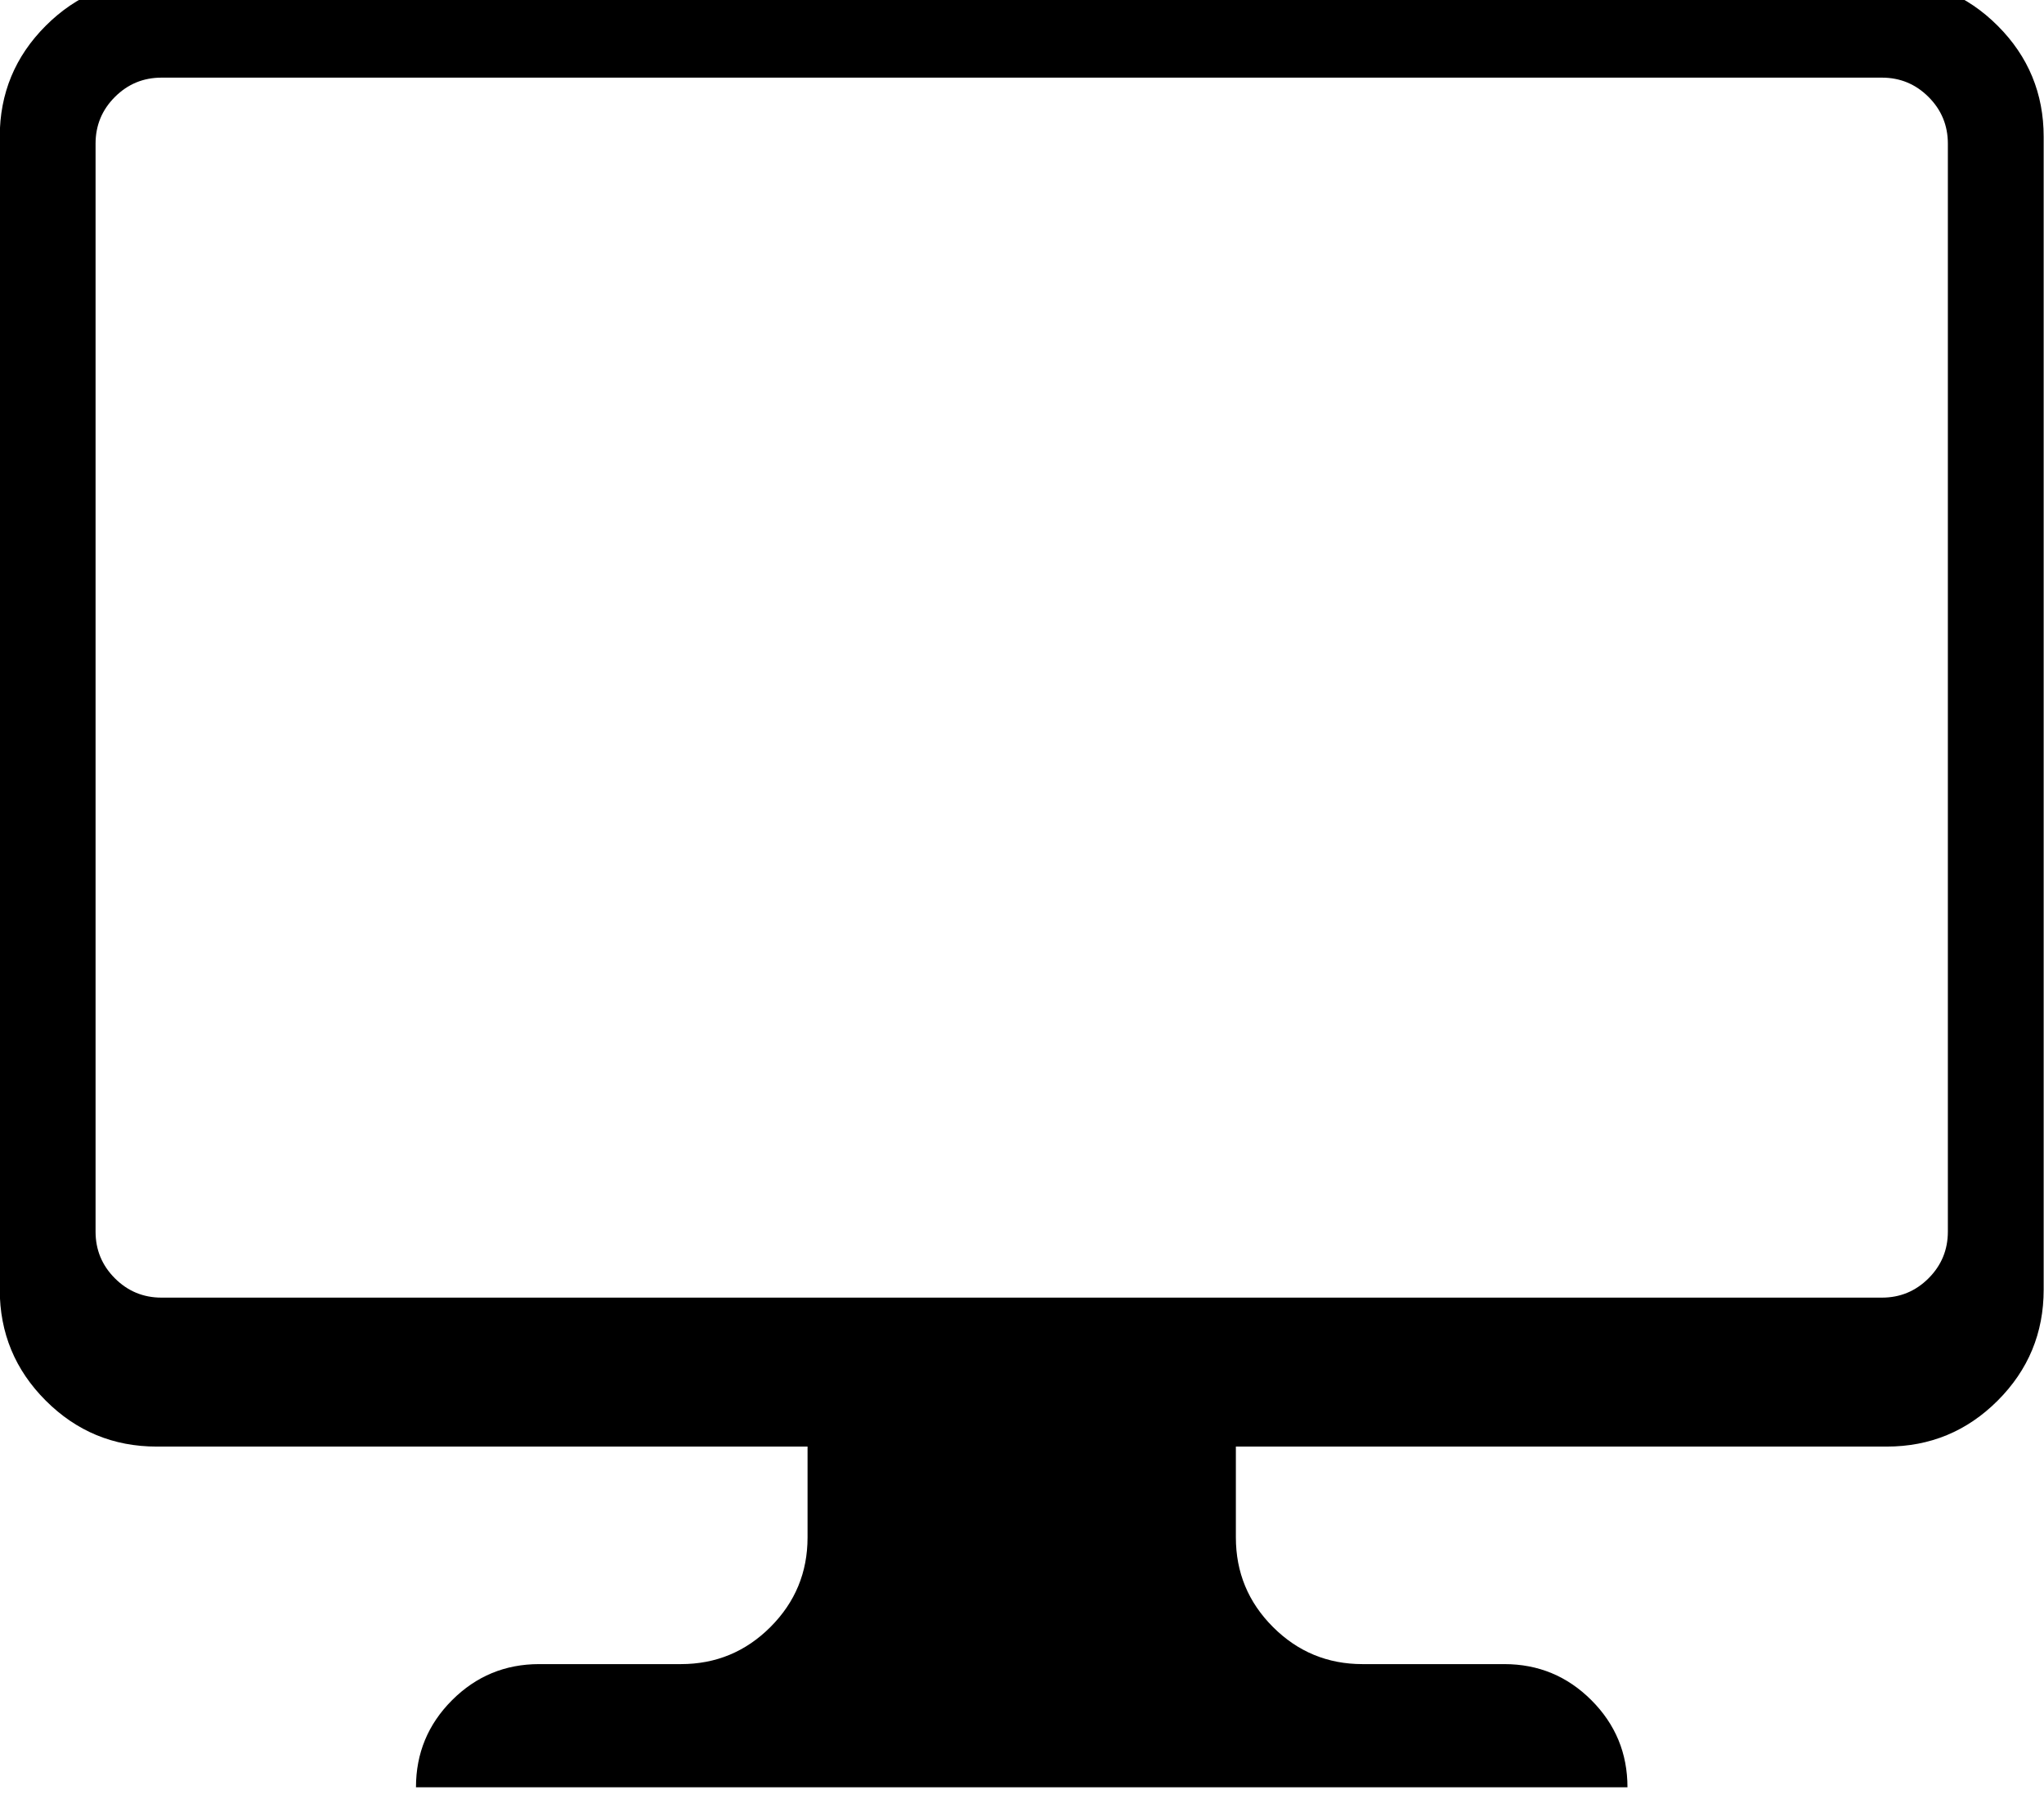 <?xml version="1.0" encoding="UTF-8" standalone="no"?>
<!DOCTYPE svg PUBLIC "-//W3C//DTD SVG 1.1//EN" "http://www.w3.org/Graphics/SVG/1.1/DTD/svg11.dtd">
<svg width="100%" height="100%" viewBox="0 0 100 88" version="1.1" xmlns="http://www.w3.org/2000/svg" xmlns:xlink="http://www.w3.org/1999/xlink" xml:space="preserve" xmlns:serif="http://www.serif.com/" style="fill-rule:evenodd;clip-rule:evenodd;stroke-linejoin:round;stroke-miterlimit:2;">
    <g transform="matrix(1,0,0,1,-243.419,-1650.62)">
        <g transform="matrix(8.333,0,0,8.333,0,0)">
            <g transform="matrix(0.024,0,0,-0.024,29.21,208.574)">
                <path d="M500,121.733L500,403.697C500,414.3 496.251,423.351 488.754,430.849C481.256,438.346 472.205,442.095 461.602,442.095L38.398,442.095C27.795,442.095 18.744,438.347 11.247,430.849C3.749,423.351 0,414.3 0,403.697L0,121.733C-0,111.129 3.749,102.079 11.247,94.581C18.744,87.083 27.795,83.334 38.398,83.334L197.611,83.334L197.611,61.114C197.611,52.557 194.585,45.254 188.534,39.203C182.484,33.153 175.18,30.128 166.623,30.128L131.948,30.128C123.629,30.128 116.527,27.186 110.645,21.304C104.762,15.421 101.82,8.319 101.82,-0L398.184,-0C398.184,8.32 395.243,15.421 389.36,21.304C383.477,27.187 376.376,30.128 368.056,30.128L333.377,30.128C324.82,30.128 317.516,33.153 311.465,39.203C305.415,45.254 302.389,52.557 302.389,61.114L302.389,83.334L461.602,83.334C472.205,83.334 481.256,87.083 488.753,94.581C496.251,102.079 500,111.129 500,121.733ZM23.438,135.905L23.438,402.025C23.438,406.482 25.014,410.286 28.165,413.437C31.317,416.589 35.121,418.164 39.578,418.164L460.422,418.164C464.879,418.164 468.683,416.589 471.835,413.437C474.986,410.286 476.562,406.482 476.563,402.025L476.563,135.905C476.562,131.448 474.986,127.643 471.835,124.492C468.683,121.341 464.879,119.765 460.422,119.766L39.578,119.766C35.121,119.765 31.317,121.341 28.165,124.492C25.014,127.644 23.438,131.448 23.438,135.905Z" style="fill-rule:nonzero;"/>
            </g>
        </g>
    </g>
</svg>
